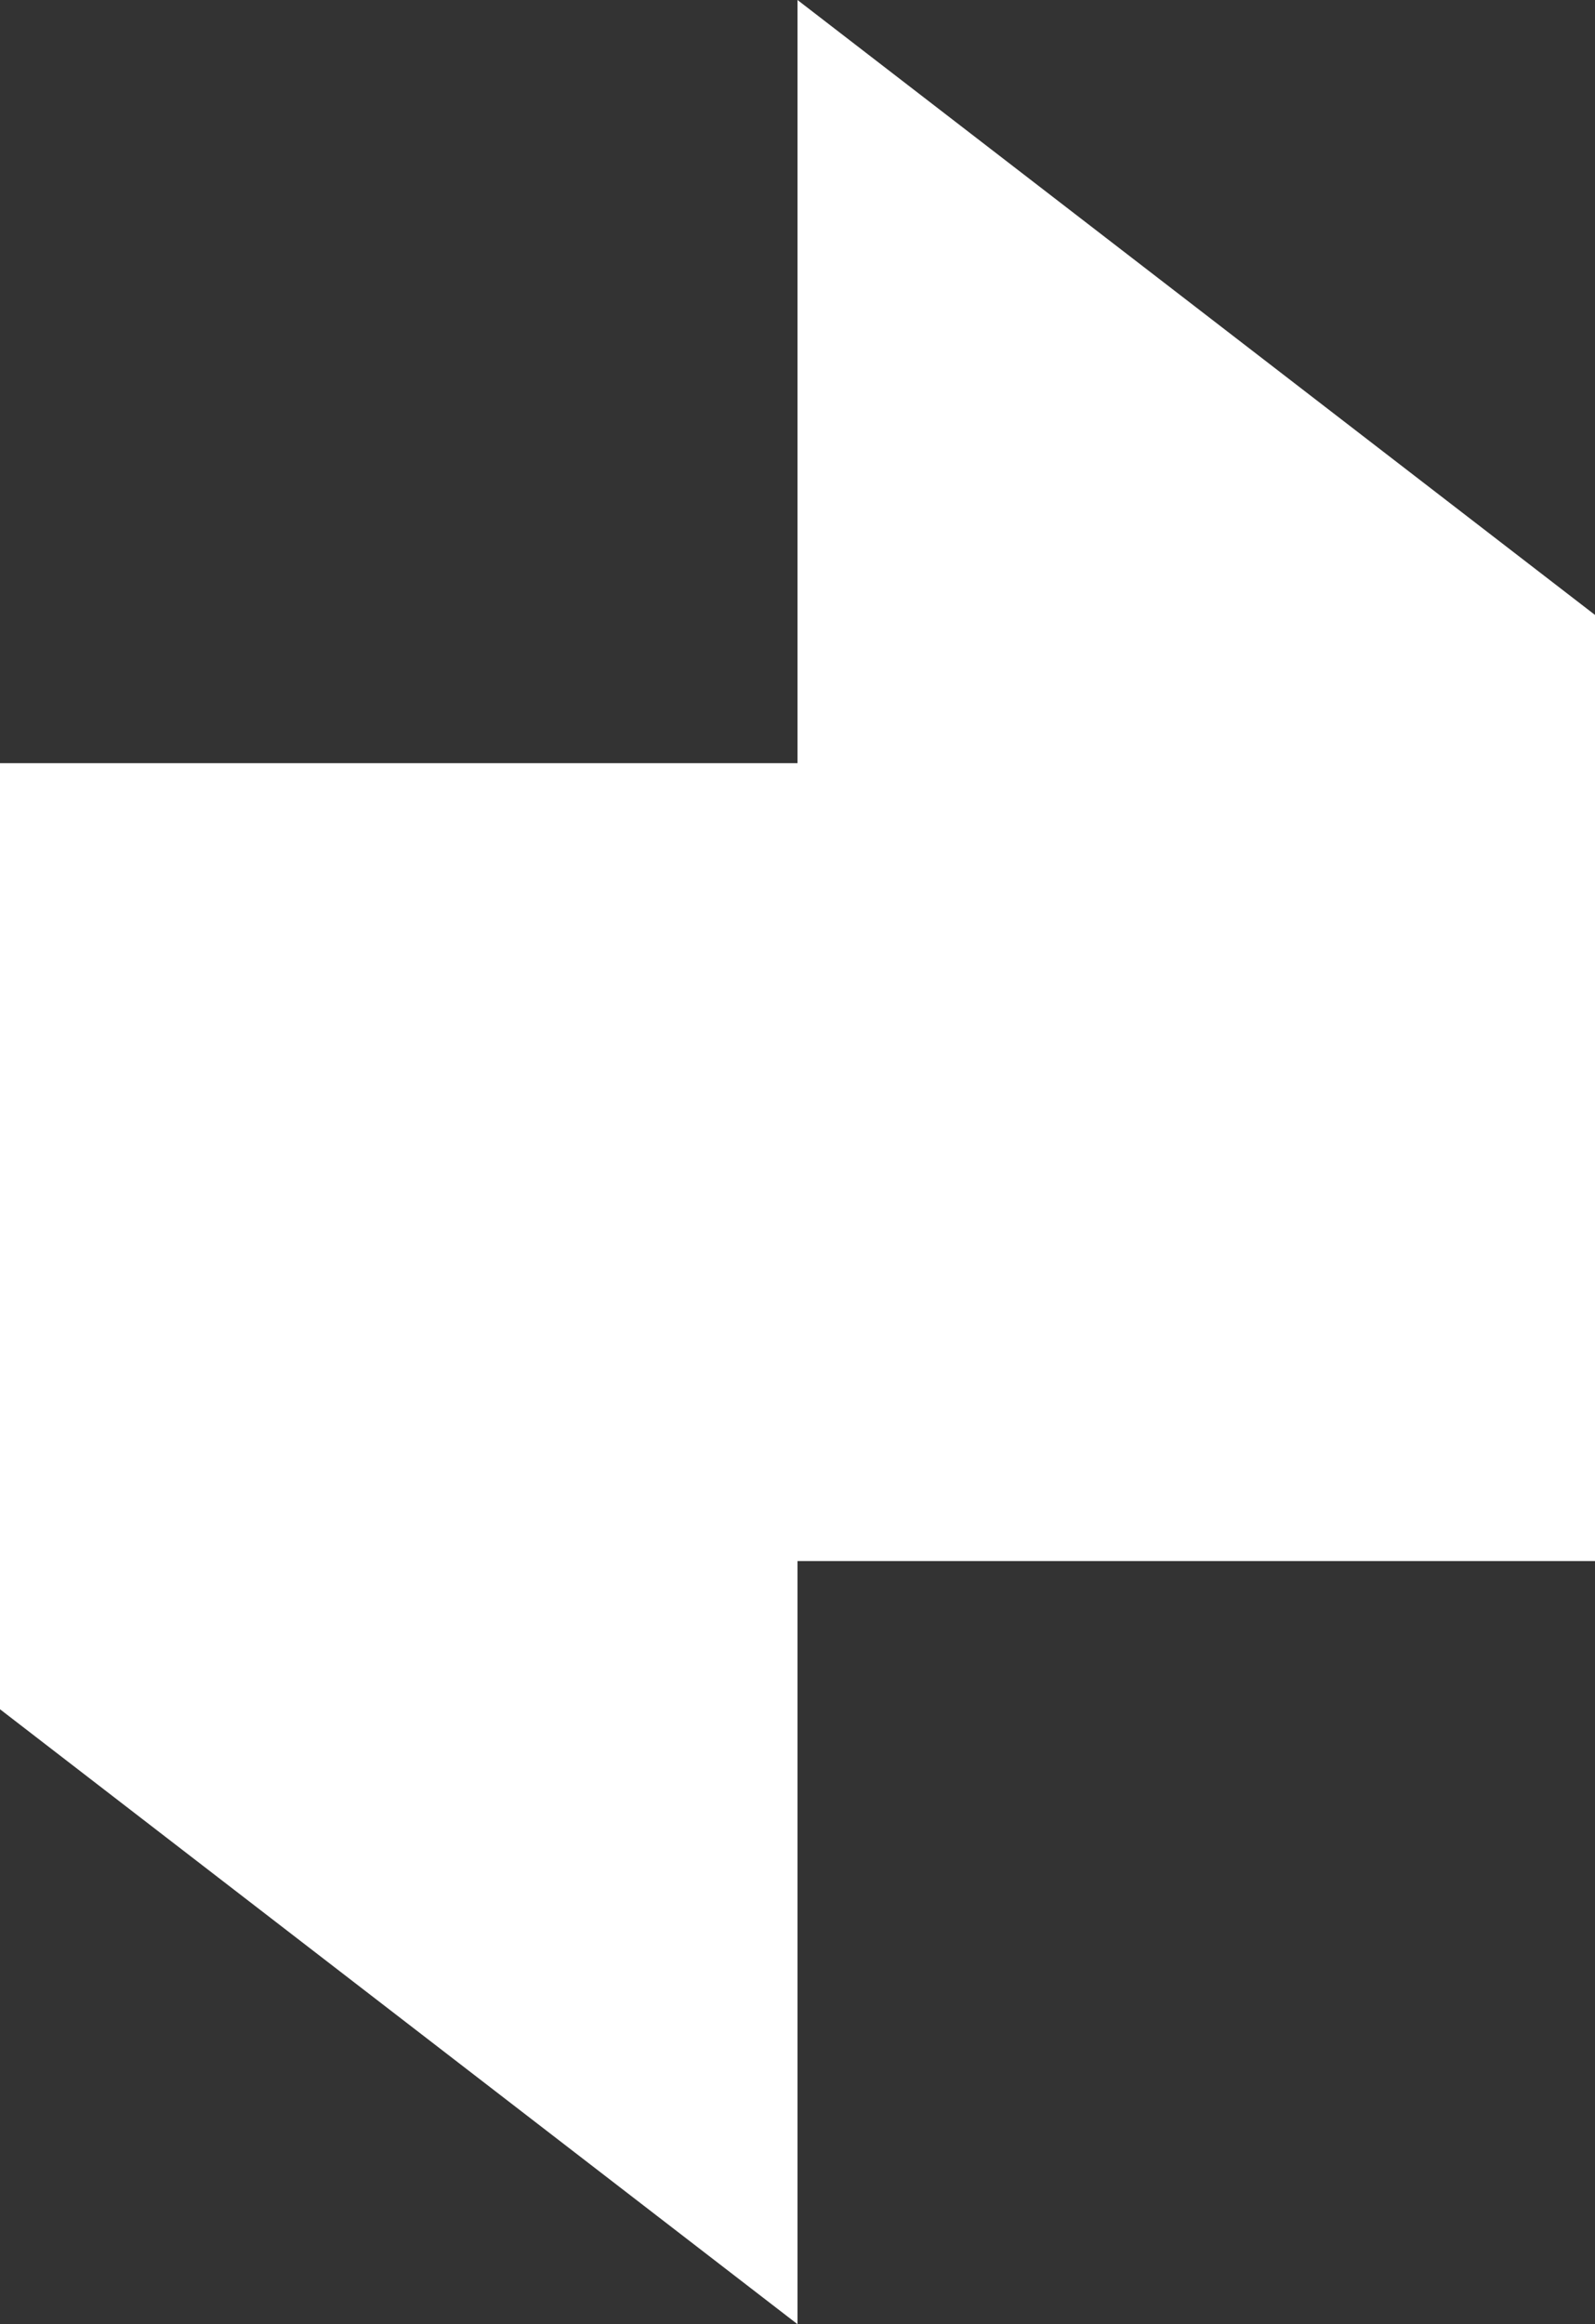 <?xml version="1.0" encoding="UTF-8"?> <svg xmlns="http://www.w3.org/2000/svg" width="46" height="67" viewBox="0 0 46 67" fill="none"><rect x="0" y="0" width="46" height="67" fill="#333333" stroke="none"/><path fill-rule="evenodd" clip-rule="evenodd" d="M46 17.727L23 0V22H0V49.273L23 67V45H46V17.727Z" fill="white"></path></svg> 